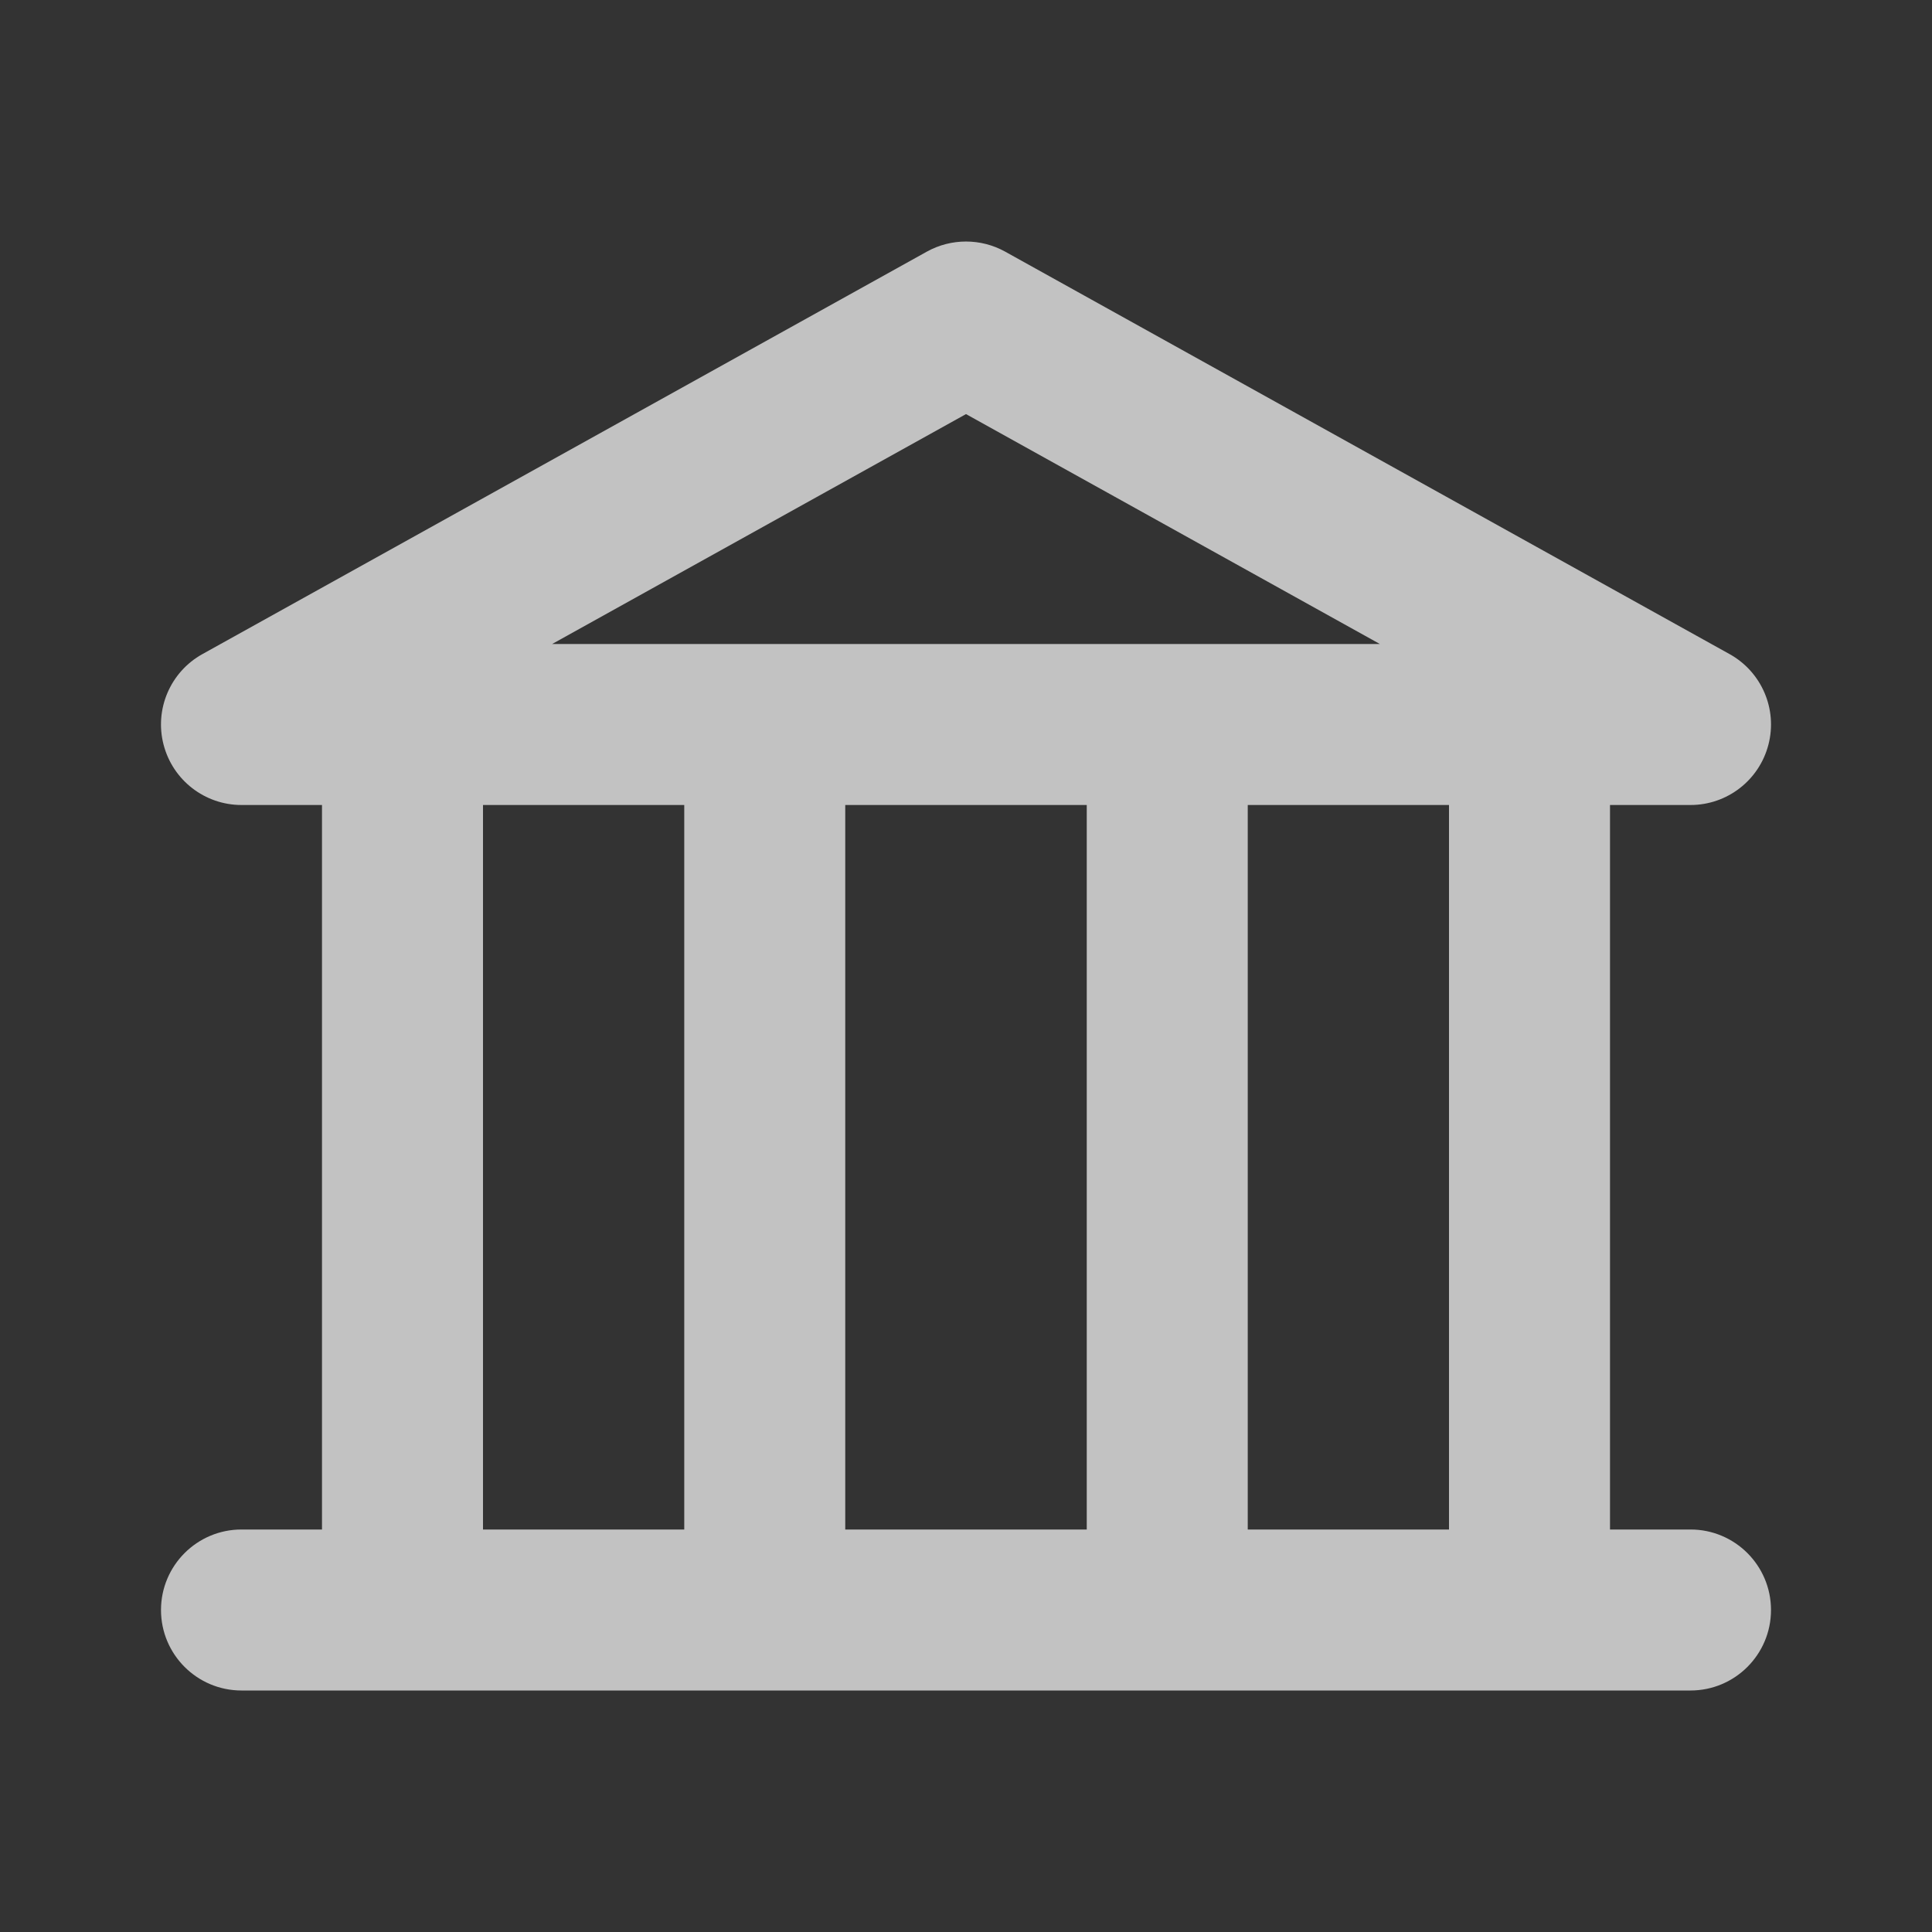 <svg width="18" height="18" viewBox="0 0 18 18" fill="none" xmlns="http://www.w3.org/2000/svg">
<rect x="0" y="0" width="18" height="18" fill="#333333" stroke="none"/>
<path fill-rule="evenodd" clip-rule="evenodd" d="M8.636 2.344C8.862 2.219 9.138 2.219 9.364 2.344L16.114 6.094C16.413 6.26 16.562 6.607 16.476 6.938C16.39 7.269 16.092 7.5 15.75 7.5H15V14.25H15.75C16.164 14.25 16.5 14.586 16.5 15C16.5 15.414 16.164 15.75 15.75 15.75H2.25C1.836 15.75 1.5 15.414 1.5 15C1.5 14.586 1.836 14.25 2.25 14.25H3V7.5H2.25C1.908 7.5 1.61 7.269 1.524 6.938C1.438 6.607 1.587 6.26 1.886 6.094L8.636 2.344ZM4.5 14.25H6.375V7.5H4.5V14.25ZM7.875 14.25H10.125V7.5H7.875V14.25ZM11.625 14.25H13.5V7.5H11.625V14.25ZM12.856 6H10.875H7.125H5.144L9 3.858L12.856 6Z" fill="white" fill-opacity="0.7"/>
</svg>
